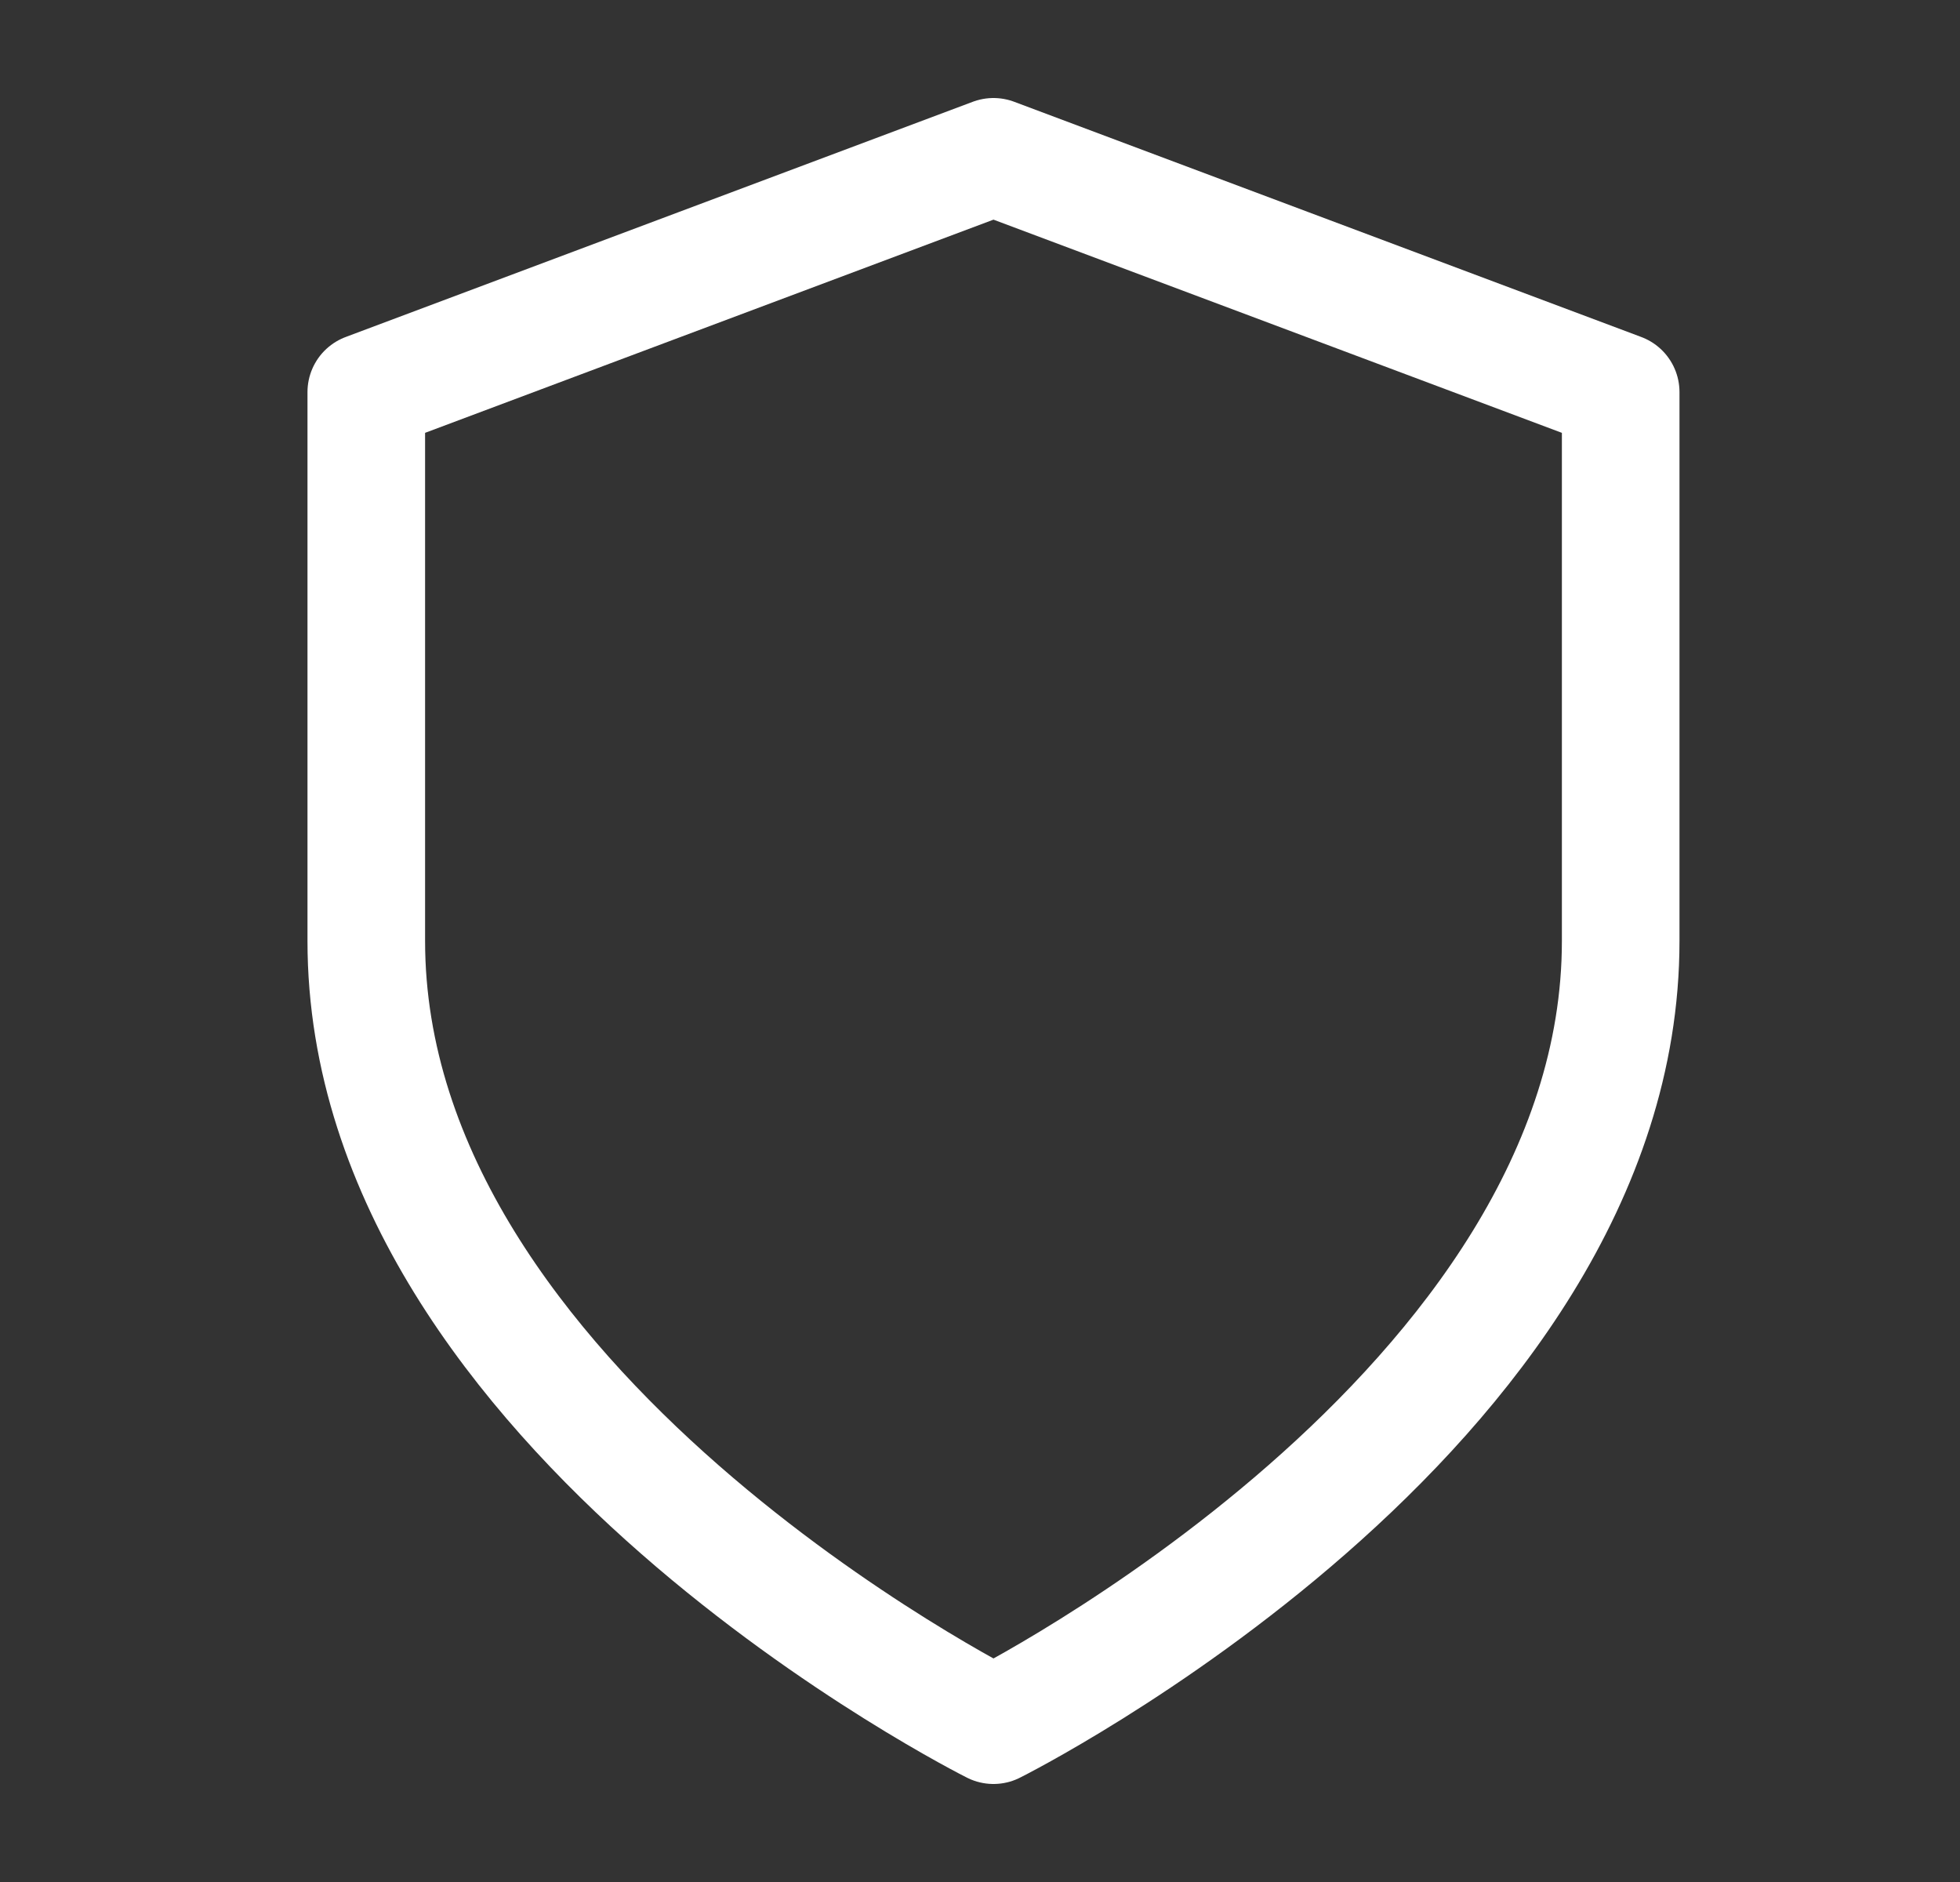 <svg width="25" height="24" viewBox="0 0 25 24" fill="none" xmlns="http://www.w3.org/2000/svg">
<rect x="0" y="0" width="25" height="24" fill="#333333" stroke="none"/>
<path d="M12.672 22C12.672 22 20.672 18 20.672 12V5L12.672 2L4.672 5V12C4.672 18 12.672 22 12.672 22Z" stroke="white" stroke-width="1.5" stroke-linecap="round" stroke-linejoin="round"/>
</svg>
